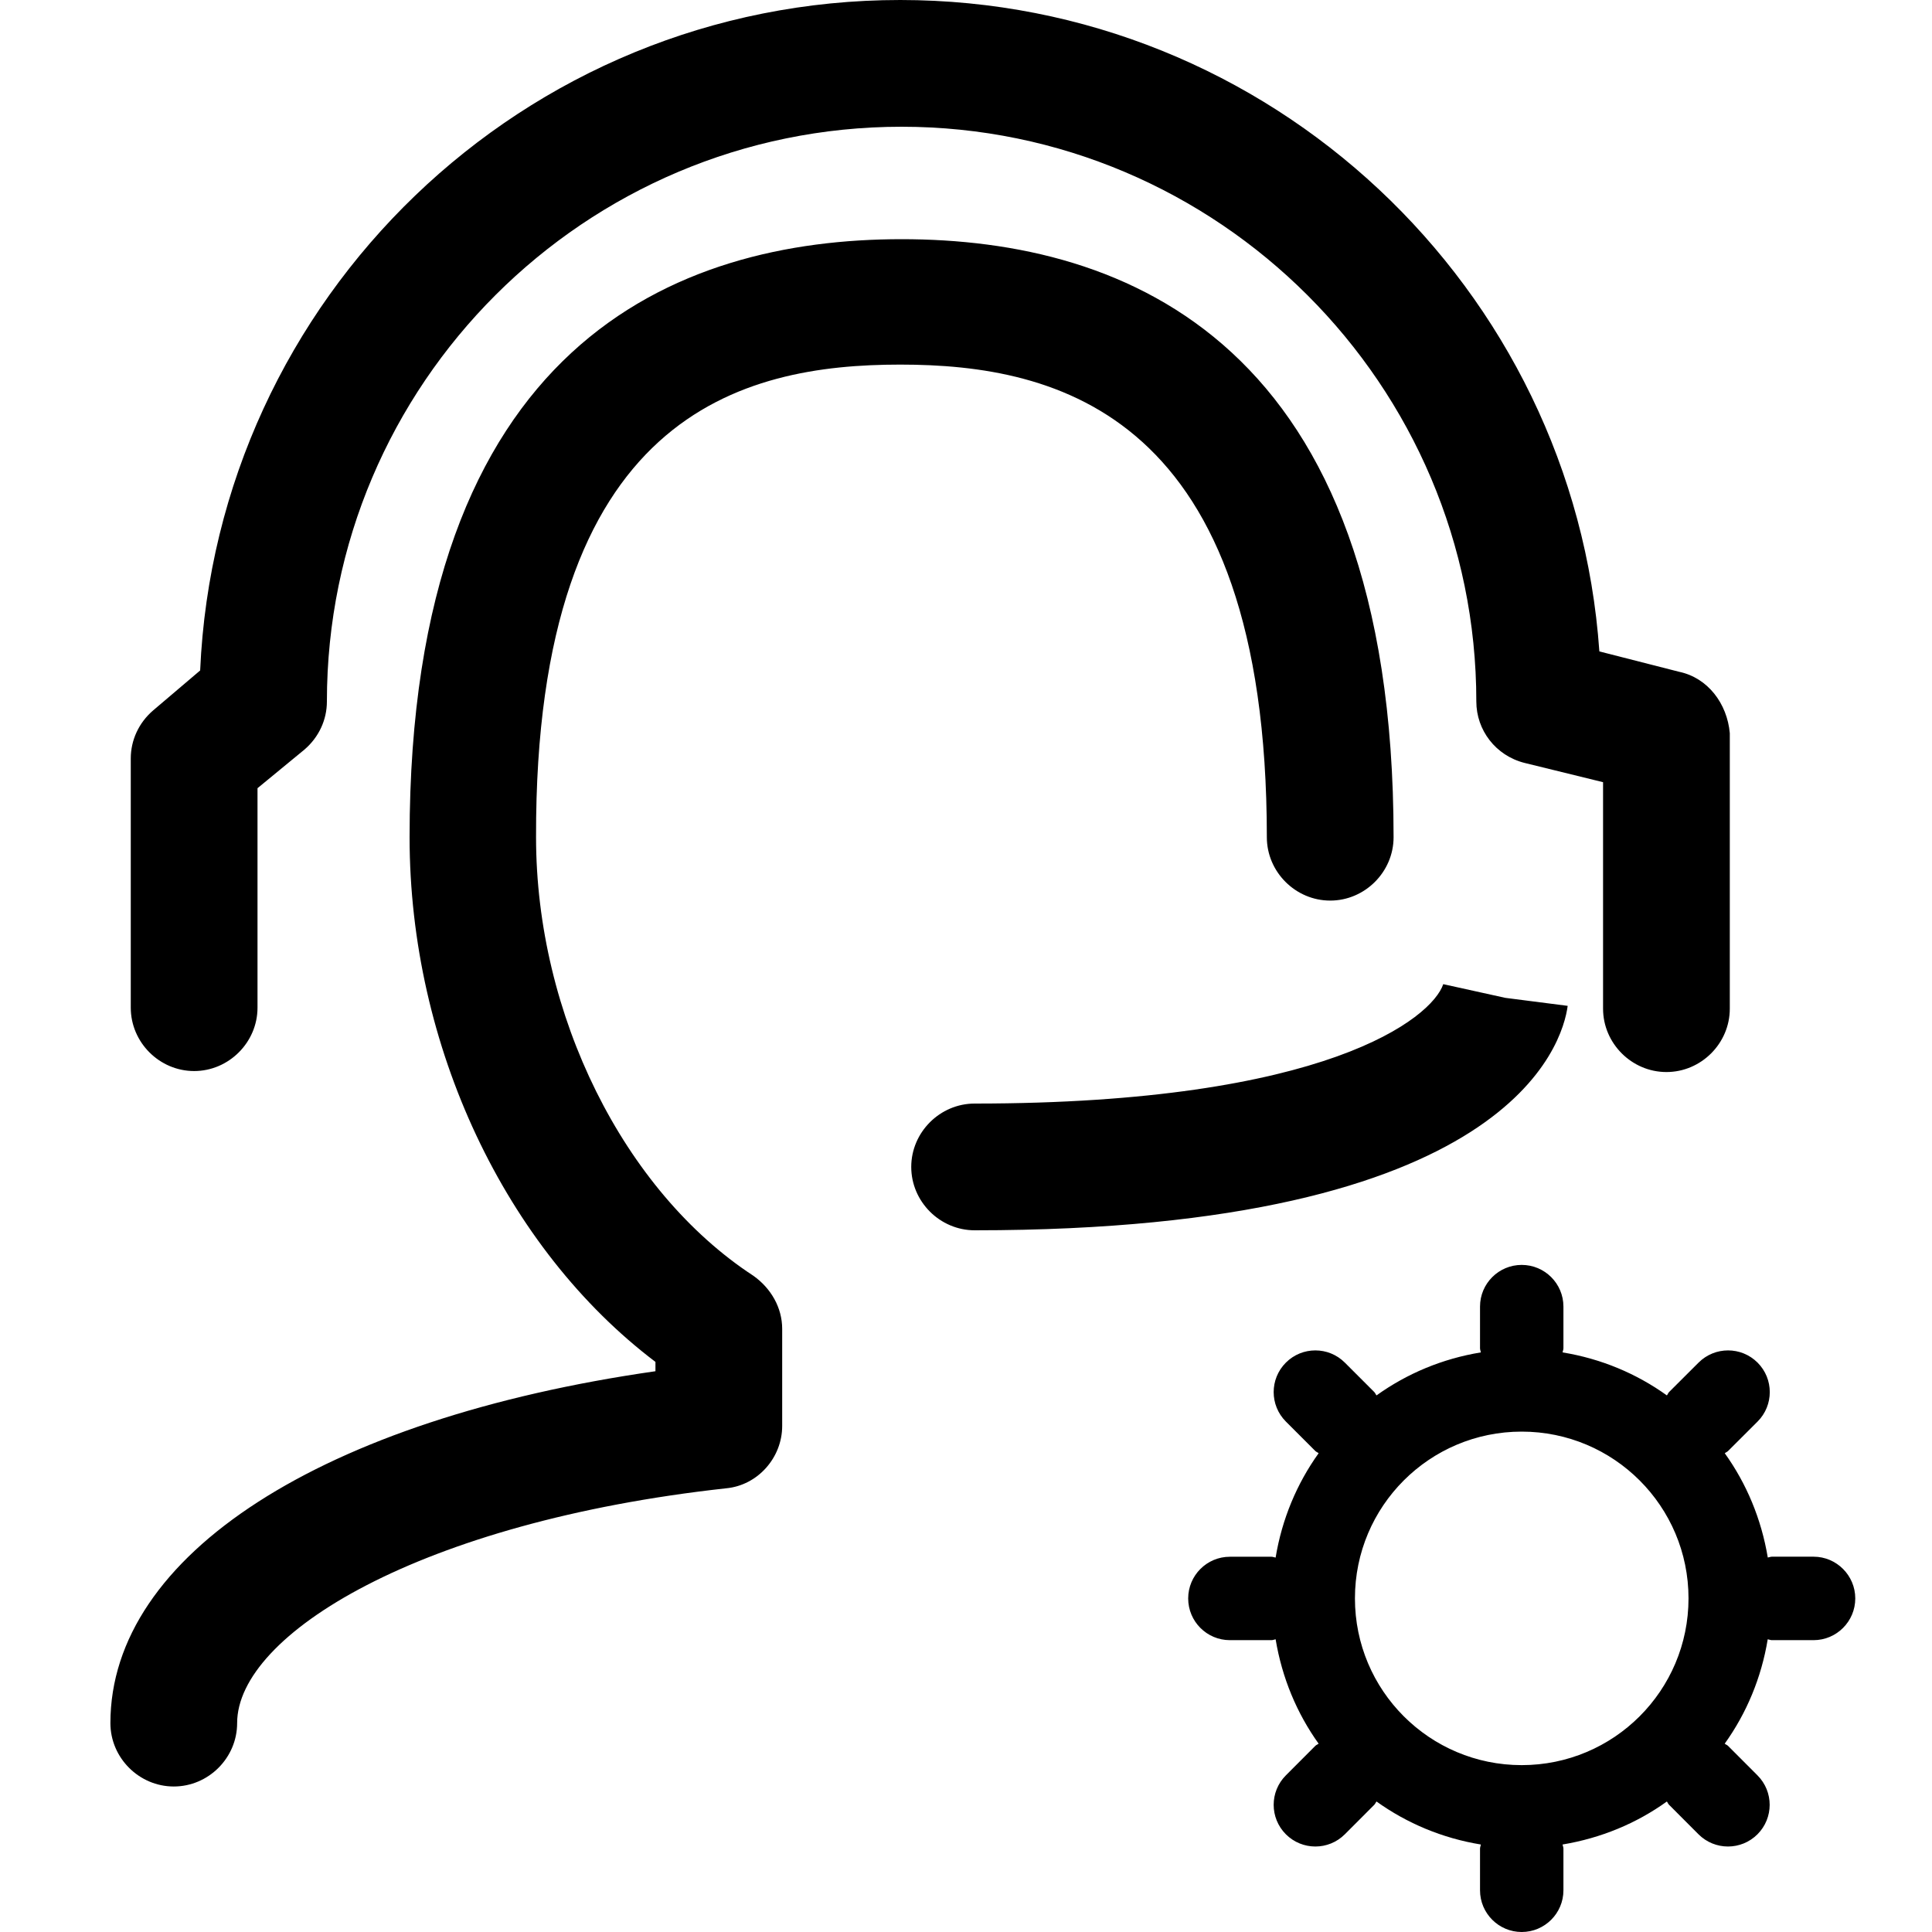 <?xml version="1.0" encoding="UTF-8"?>
<svg width="35px" height="35px" viewBox="0 0 35 35" version="1.1" xmlns="http://www.w3.org/2000/svg" xmlns:xlink="http://www.w3.org/1999/xlink">
    <title>After Sales Support</title>
    <g id="After-Sales-Support" stroke="none" stroke-width="1" fill="none" fill-rule="evenodd">
        <path d="M16.309,6.605 C19.155,6.605 22.95,7.493 22.95,15.167 C22.95,15.796 23.47,16.315 24.098,16.315 C24.726,16.315 25.246,15.796 25.246,15.167 C25.246,6.2 20.4,4.333 16.333,4.333 C12.267,4.333 7.42,6.212 7.42,15.167 C7.42,18.956 9.161,22.618 11.874,24.672 L11.874,24.841 C5.843,25.705 2,28.165 2,31.216 C2,31.845 2.52,32.364 3.148,32.364 C3.777,32.364 4.296,31.845 4.296,31.216 C4.296,29.609 7.608,27.573 13.155,26.962 C13.729,26.908 14.17,26.406 14.17,25.832 L14.17,24.074 C14.17,23.687 13.965,23.337 13.65,23.113 C11.3,21.578 9.711,18.382 9.711,15.167 C9.692,7.475 13.463,6.605 16.309,6.605 L16.309,6.605 Z M30.419,12.17 L28.974,11.801 C28.515,5.215 23.004,0 16.309,0 C9.487,0 3.922,5.402 3.626,12.146 L2.773,12.871 C2.514,13.094 2.369,13.409 2.369,13.741 L2.369,18.255 C2.369,18.883 2.888,19.403 3.517,19.403 C4.145,19.403 4.665,18.883 4.665,18.255 L4.665,14.279 L5.517,13.578 C5.777,13.354 5.922,13.04 5.922,12.708 C5.922,6.955 10.599,2.296 16.333,2.296 C22.068,2.296 26.745,6.973 26.745,12.708 C26.745,13.227 27.095,13.687 27.615,13.82 L29.041,14.17 L29.041,18.273 C29.041,18.902 29.561,19.421 30.189,19.421 C30.818,19.421 31.337,18.902 31.337,18.273 L31.337,13.282 C31.289,12.744 30.938,12.279 30.419,12.17 L30.419,12.17 Z M26.146,17.829 C25.941,18.439 24.038,19.992 17.657,19.992 C17.028,19.992 16.508,20.512 16.508,21.14 C16.508,21.769 17.028,22.288 17.657,22.288 C27.361,22.288 28.31,18.904 28.4,18.222 L27.27,18.077 L26.146,17.829 L26.146,17.829 Z M32.855,28.201 L32.099,28.201 C32.073,28.201 32.05,28.213 32.025,28.216 C31.909,27.519 31.641,26.878 31.246,26.327 C31.265,26.311 31.288,26.304 31.306,26.286 L31.84,25.753 C32.135,25.458 32.135,24.98 31.84,24.685 C31.544,24.39 31.067,24.39 30.771,24.685 L30.237,25.218 C30.219,25.236 30.213,25.26 30.197,25.279 C29.646,24.883 29.004,24.614 28.307,24.5 C28.311,24.474 28.323,24.451 28.323,24.425 L28.323,23.67 C28.323,23.253 27.984,22.915 27.567,22.915 C27.151,22.915 26.812,23.253 26.812,23.67 L26.812,24.425 C26.812,24.451 26.824,24.475 26.827,24.5 C26.13,24.614 25.489,24.883 24.937,25.279 C24.921,25.26 24.914,25.236 24.896,25.218 L24.363,24.685 C24.068,24.39 23.59,24.39 23.295,24.685 C23,24.98 23,25.458 23.295,25.753 L23.828,26.286 C23.846,26.304 23.87,26.31 23.888,26.327 C23.493,26.878 23.224,27.52 23.109,28.217 C23.084,28.214 23.061,28.202 23.035,28.202 L22.28,28.202 C21.863,28.202 21.525,28.541 21.525,28.957 C21.525,29.374 21.863,29.713 22.28,29.713 L23.035,29.713 C23.061,29.713 23.085,29.701 23.109,29.697 C23.225,30.395 23.493,31.037 23.888,31.588 C23.87,31.603 23.846,31.61 23.828,31.628 L23.295,32.162 C23,32.457 23,32.935 23.295,33.23 C23.59,33.525 24.068,33.525 24.363,33.23 L24.896,32.696 C24.914,32.679 24.92,32.655 24.937,32.636 C25.488,33.031 26.13,33.301 26.827,33.415 C26.824,33.441 26.812,33.463 26.812,33.489 L26.812,34.245 C26.812,34.661 27.151,35 27.567,35 C27.984,35 28.323,34.661 28.323,34.245 L28.323,33.489 C28.323,33.463 28.311,33.44 28.307,33.415 C29.005,33.299 29.646,33.032 30.197,32.636 C30.212,32.655 30.219,32.679 30.237,32.696 L30.77,33.23 C31.065,33.525 31.543,33.525 31.838,33.23 C32.133,32.935 32.133,32.457 31.838,32.162 L31.305,31.628 C31.287,31.61 31.264,31.605 31.245,31.588 C31.64,31.037 31.909,30.395 32.024,29.697 C32.05,29.701 32.073,29.713 32.099,29.713 L32.855,29.713 C33.271,29.713 33.61,29.374 33.61,28.957 C33.61,28.541 33.271,28.201 32.855,28.201 L32.855,28.201 Z M27.567,31.977 C25.898,31.977 24.546,30.625 24.546,28.956 C24.546,27.287 25.898,25.935 27.567,25.935 C29.236,25.935 30.589,27.287 30.589,28.956 C30.589,30.625 29.236,31.977 27.567,31.977 Z" id="形状" fill="#000000" fill-rule="nonzero"></path>
    </g>
</svg>